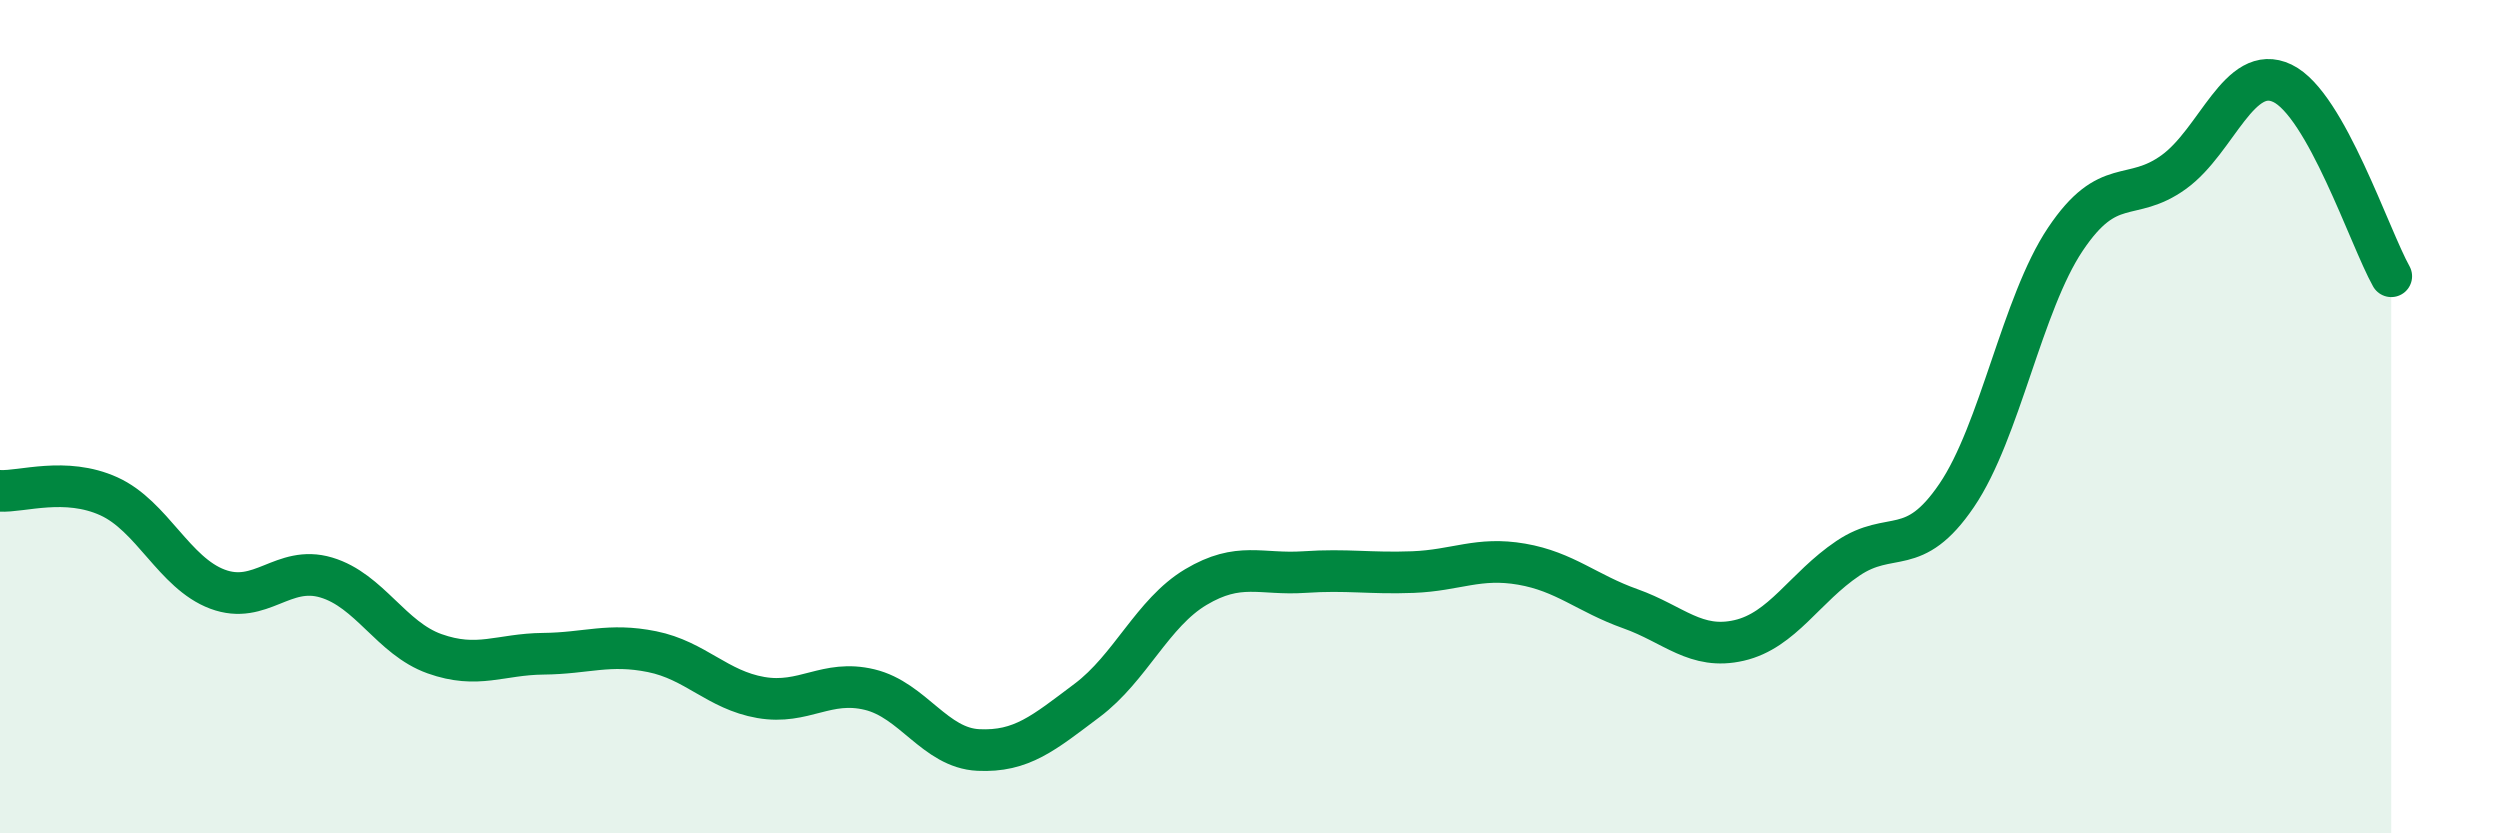 
    <svg width="60" height="20" viewBox="0 0 60 20" xmlns="http://www.w3.org/2000/svg">
      <path
        d="M 0,11.78 C 0.52,11.81 1.57,11.44 2.61,11.91 C 3.65,12.38 4.18,13.75 5.22,14.14 C 6.26,14.53 6.79,13.55 7.83,13.86 C 8.87,14.17 9.39,15.32 10.43,15.69 C 11.47,16.06 12,15.7 13.04,15.69 C 14.08,15.68 14.61,15.43 15.65,15.64 C 16.69,15.85 17.22,16.56 18.26,16.74 C 19.3,16.92 19.83,16.3 20.87,16.55 C 21.91,16.8 22.44,17.95 23.48,18 C 24.52,18.05 25.05,17.59 26.09,16.81 C 27.13,16.03 27.66,14.71 28.7,14.09 C 29.74,13.47 30.26,13.8 31.3,13.73 C 32.34,13.66 32.87,13.77 33.91,13.73 C 34.95,13.69 35.48,13.36 36.52,13.54 C 37.56,13.72 38.09,14.24 39.13,14.61 C 40.17,14.98 40.7,15.61 41.74,15.37 C 42.78,15.13 43.31,14.1 44.35,13.4 C 45.39,12.7 45.92,13.42 46.96,11.89 C 48,10.36 48.53,7.29 49.57,5.74 C 50.61,4.19 51.13,4.88 52.17,4.13 C 53.21,3.38 53.74,1.5 54.78,2 C 55.82,2.5 56.87,5.7 57.39,6.63L57.39 20L0 20Z"
        fill="#008740"
        opacity="0.1"
        stroke-linecap="round"
        stroke-linejoin="round"
      />
      <path
        d="M 0,11.78 C 0.52,11.81 1.57,11.44 2.61,11.91 C 3.65,12.38 4.18,13.75 5.22,14.14 C 6.26,14.53 6.79,13.55 7.83,13.86 C 8.87,14.17 9.39,15.32 10.43,15.69 C 11.47,16.06 12,15.7 13.04,15.69 C 14.08,15.68 14.61,15.43 15.65,15.64 C 16.69,15.85 17.22,16.56 18.26,16.74 C 19.3,16.92 19.83,16.3 20.87,16.55 C 21.91,16.8 22.44,17.95 23.48,18 C 24.52,18.05 25.05,17.59 26.09,16.81 C 27.13,16.03 27.66,14.71 28.7,14.09 C 29.74,13.47 30.26,13.8 31.3,13.73 C 32.34,13.66 32.87,13.77 33.91,13.73 C 34.95,13.69 35.48,13.36 36.52,13.54 C 37.56,13.72 38.09,14.24 39.13,14.61 C 40.17,14.98 40.7,15.61 41.74,15.37 C 42.78,15.13 43.31,14.1 44.35,13.4 C 45.39,12.7 45.92,13.42 46.96,11.89 C 48,10.36 48.53,7.29 49.57,5.74 C 50.61,4.19 51.13,4.88 52.17,4.13 C 53.21,3.38 53.74,1.5 54.78,2 C 55.82,2.5 56.87,5.7 57.39,6.63"
        stroke="#008740"
        stroke-width="1"
        fill="none"
        stroke-linecap="round"
        stroke-linejoin="round"
      />
    </svg>
  